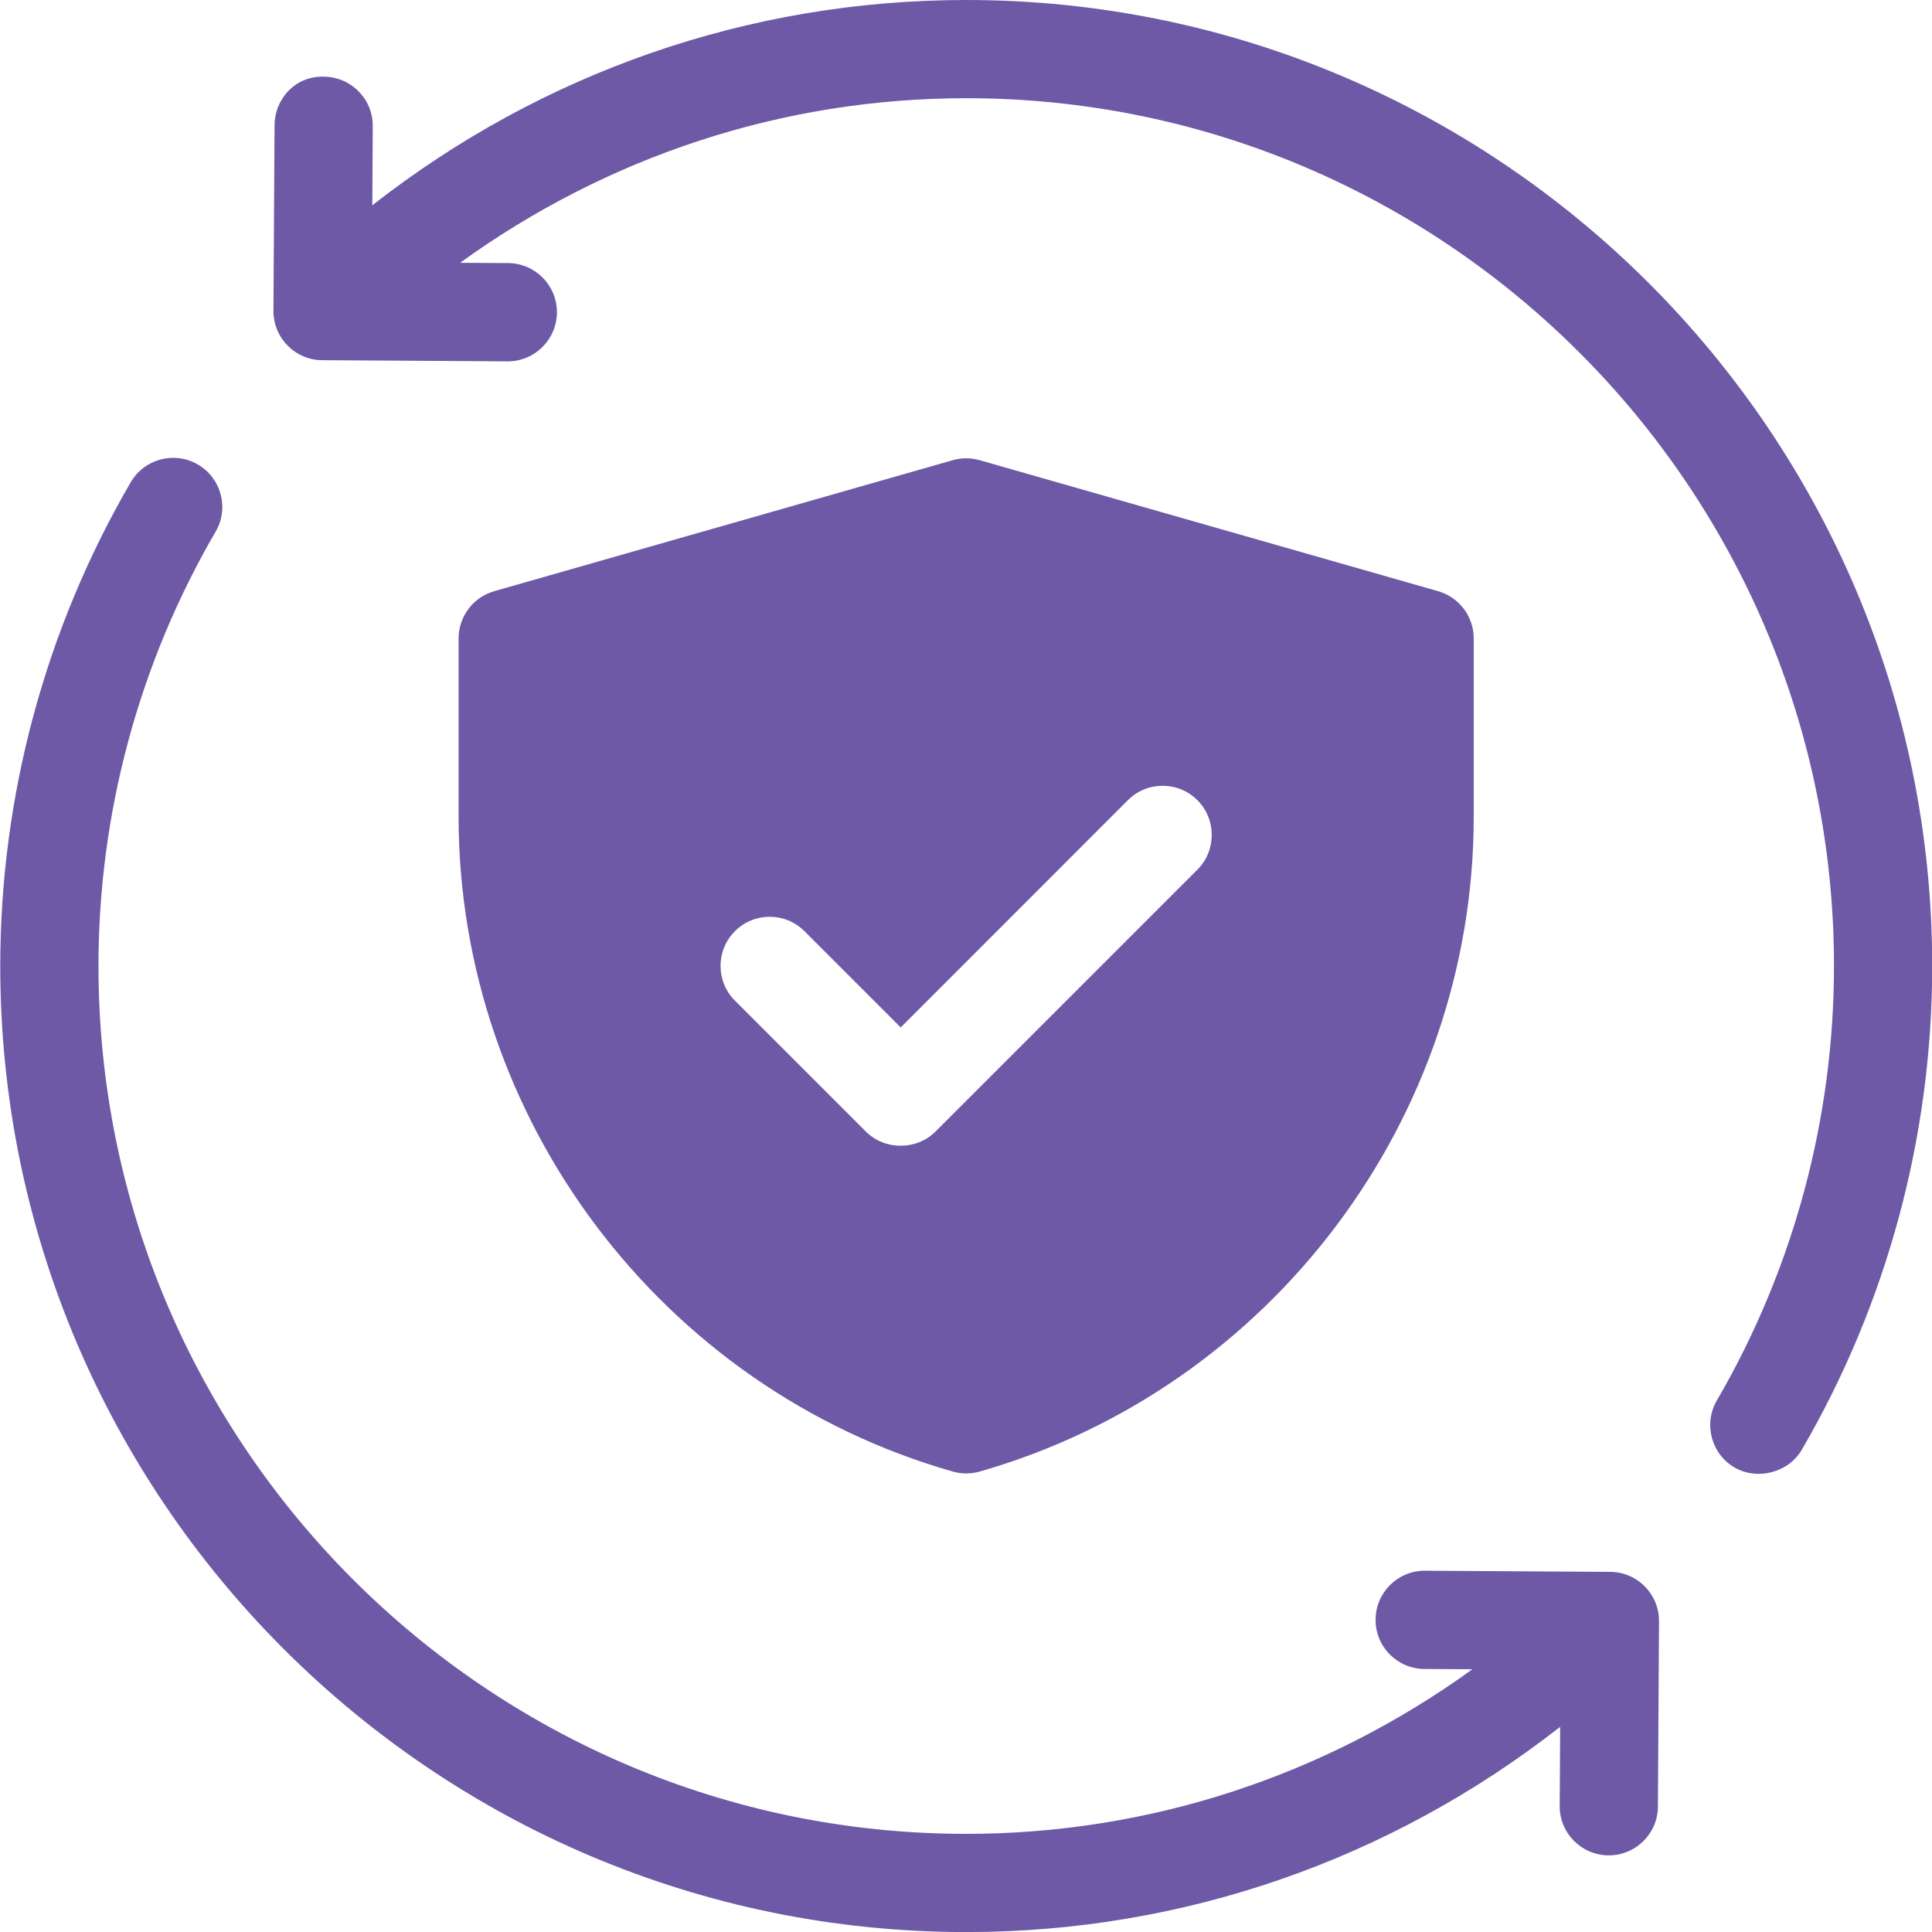 <svg width="30" height="30" viewBox="0 0 30 30" fill="none" xmlns="http://www.w3.org/2000/svg">
<path d="M15.004 0C11.63 0 8.415 1.126 5.781 3.188L5.788 1.958C5.791 1.537 5.451 1.194 5.03 1.191C4.594 1.175 4.265 1.528 4.263 1.95L4.246 4.826C4.244 5.247 4.583 5.591 5.004 5.593L7.88 5.611H7.885C8.304 5.611 8.645 5.272 8.648 4.852C8.65 4.431 8.311 4.088 7.889 4.085L7.144 4.081C9.429 2.43 12.151 1.525 15.004 1.525C22.433 1.525 28.478 7.57 28.478 15C28.478 17.371 27.849 19.703 26.66 21.745C26.448 22.109 26.571 22.576 26.935 22.788C27.281 22.989 27.768 22.872 27.978 22.512C29.303 20.238 30.003 17.64 30.003 15C30.003 6.729 23.275 0 15.004 0Z" fill="#6D59A6"/>
<path d="M25.003 24.408L22.127 24.39C22.125 24.39 22.124 24.39 22.123 24.39C21.703 24.39 21.362 24.729 21.36 25.149C21.357 25.57 21.697 25.913 22.118 25.916L22.864 25.92C20.579 27.571 17.856 28.476 15.004 28.476C7.574 28.476 1.529 22.431 1.529 15.001C1.529 12.63 2.158 10.298 3.348 8.256C3.56 7.892 3.437 7.425 3.073 7.213C2.709 7.001 2.242 7.125 2.03 7.488C0.705 9.763 0.004 12.361 0.004 15.001C0.004 23.272 6.733 30.001 15.004 30.001C18.377 30.001 21.593 28.875 24.226 26.814L24.219 28.043C24.216 28.464 24.556 28.807 24.977 28.81H24.982C25.401 28.81 25.742 28.471 25.744 28.052L25.761 25.175C25.764 24.754 25.424 24.41 25.003 24.408Z" fill="#6D59A6"/>
<path d="M15.213 22.85C19.73 21.559 22.884 17.378 22.884 12.681V9.914C22.884 9.573 22.658 9.274 22.331 9.18L15.212 7.146C15.075 7.107 14.93 7.107 14.793 7.146L7.674 9.18C7.347 9.274 7.121 9.573 7.121 9.914V12.681C7.121 17.378 10.276 21.56 14.794 22.85C14.931 22.889 15.076 22.889 15.213 22.85ZM13.986 17.791C13.79 17.791 13.594 17.719 13.446 17.572L11.412 15.538C11.114 15.24 11.114 14.757 11.412 14.459C11.71 14.161 12.193 14.161 12.491 14.459L13.986 15.954L17.514 12.425C17.812 12.127 18.295 12.127 18.593 12.425C18.89 12.723 18.89 13.206 18.593 13.504C18.593 13.504 14.527 17.57 14.525 17.572C14.38 17.717 14.183 17.791 13.986 17.791Z" fill="#6D59A6"/>
</svg>
